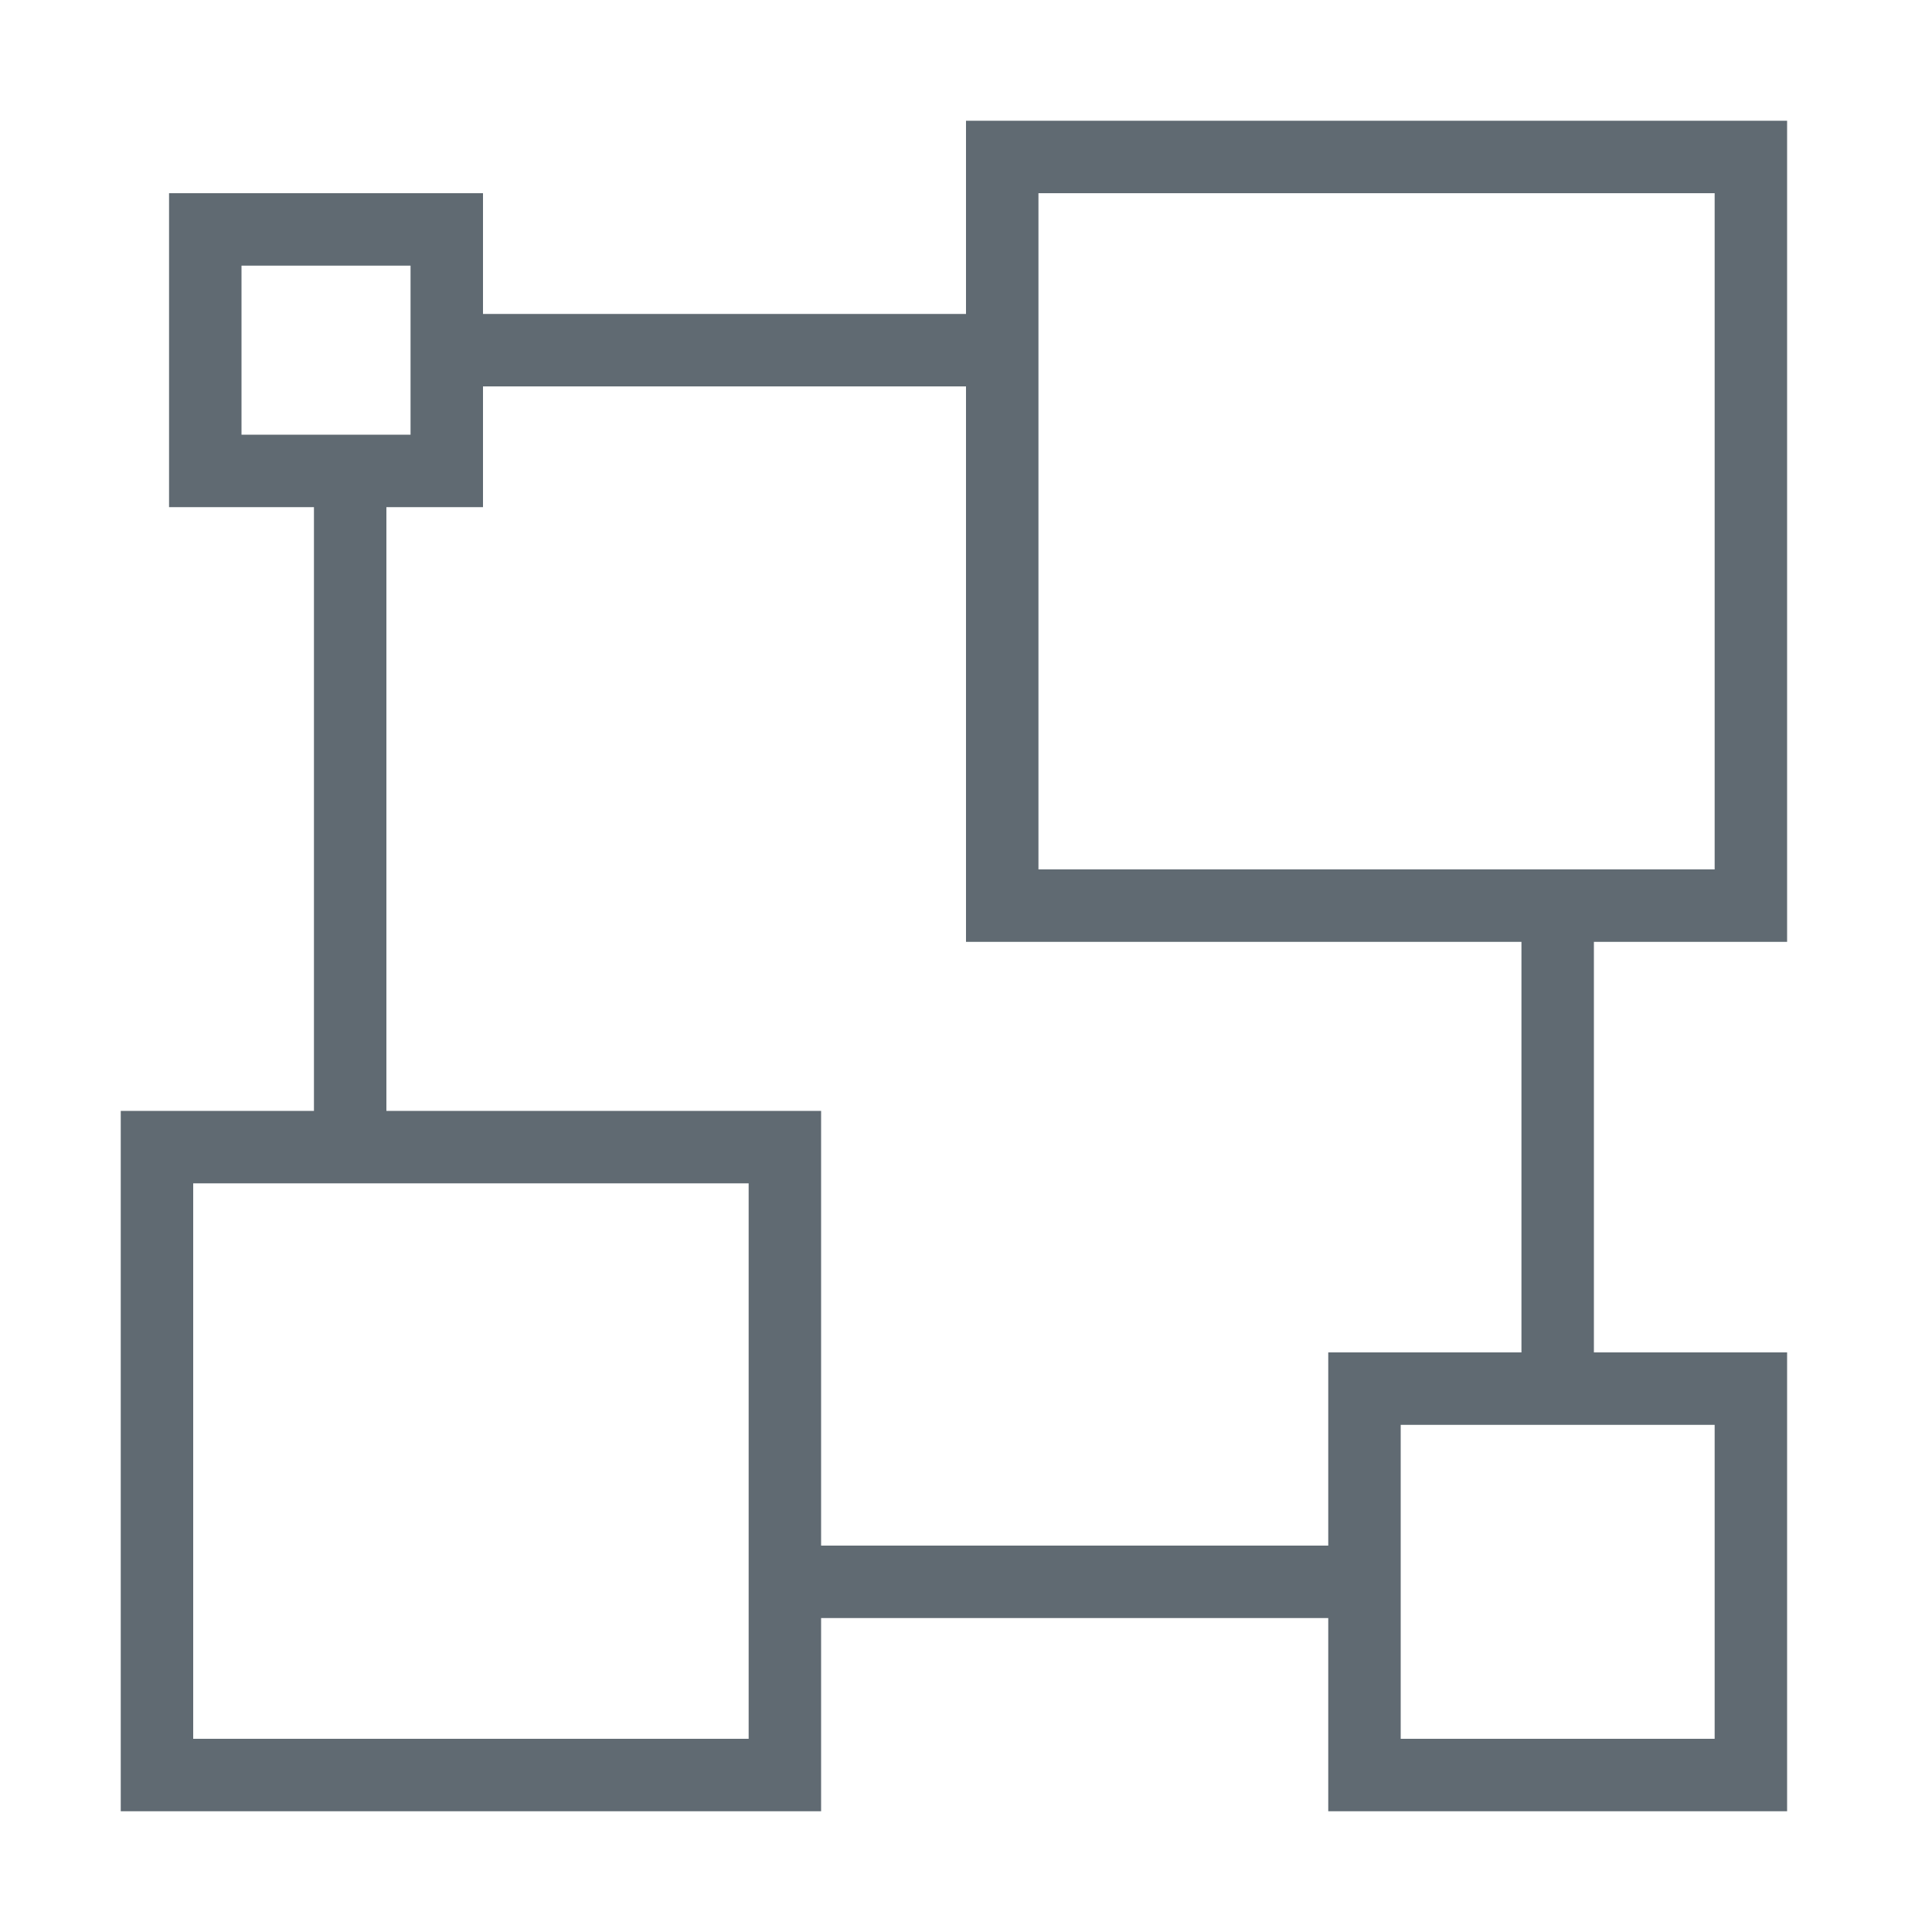 <svg xmlns="http://www.w3.org/2000/svg" viewBox="0 0 80 80"><defs><style>.cls-1,.cls-2{fill:#606a72;}.cls-2{opacity:0;}</style></defs><title>资源 40</title><g id="图层_2" data-name="图层 2"><g id="图层_1-2" data-name="图层 1"><path class="cls-1" d="M74,39V5H40v8H20V8H7V21h6V46H5V75H34V67H55v8H74V56H66V39ZM43,8H71V36H43ZM10,11h7v7H10ZM31,72H8V49H31Zm40,0H58V59H71ZM63,56H55v8H34V46H16V21h4V16H40V39H63Z"/><rect class="cls-2" width="80" height="80"/></g></g></svg>